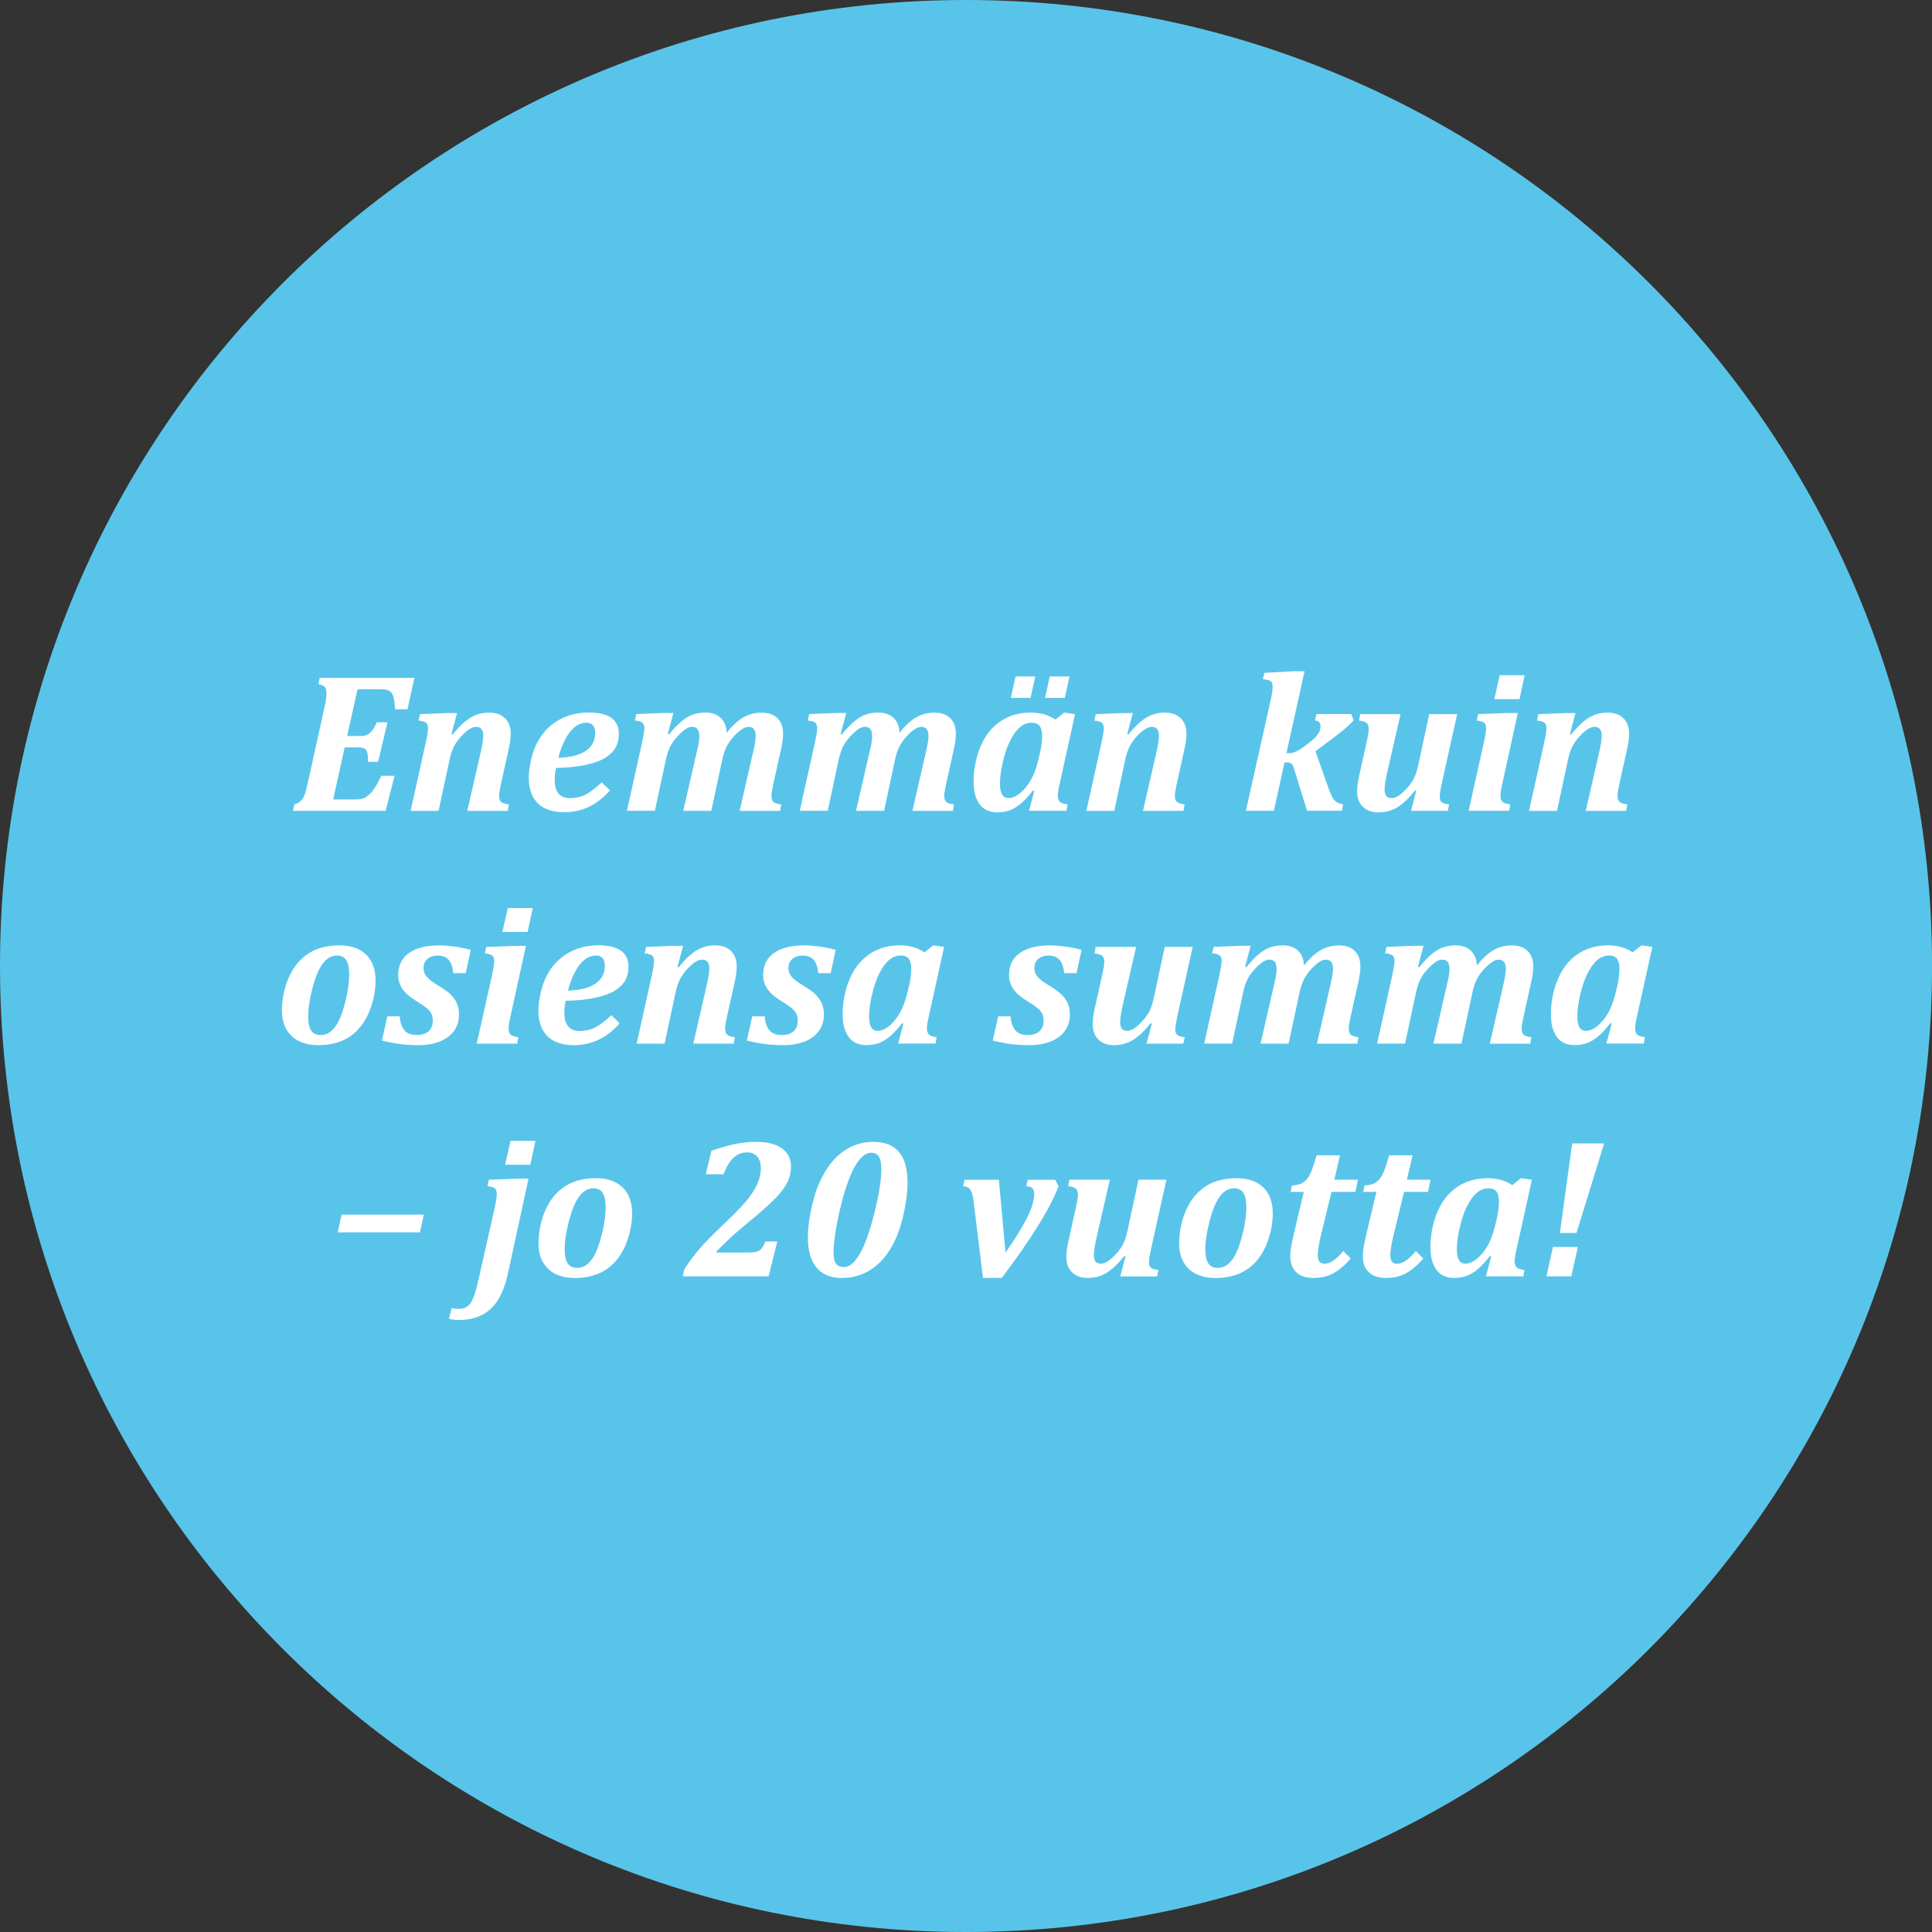<?xml version="1.0" encoding="UTF-8"?>
<svg xmlns="http://www.w3.org/2000/svg" xmlns:xlink="http://www.w3.org/1999/xlink" version="1.1" id="Layer_1" x="0px" y="0px" viewBox="0 0 485.49 485.49" style="enable-background:new 0 0 485.49 485.49;" xml:space="preserve">
<rect x="0" y="0" width="485.49" height="485.49" fill="#333333" stroke="none"/>
<style type="text/css">
	.st0{fill:#59C4EA;}
	.st1{fill:#FFFFFF;}
</style>
<g>
	<path class="st0" d="M242.75,485.49C108.68,485.49,0,376.81,0,242.74C0,108.68,108.68,0,242.75,0s242.75,108.68,242.75,242.74   C485.49,376.81,376.81,485.49,242.75,485.49"></path>
	<path class="st1" d="M106.51,305.22H85.85l-0.98,4.46h20.66L106.51,305.22L106.51,305.22z M128.28,286.69l-1.35,6h6.34l1.27-6   H128.28L128.28,286.69z M132.81,296.19h-2.79l-7.17,0.27l-0.37,1.62c0.96,0.1,1.59,0.28,1.9,0.55c0.3,0.27,0.45,0.72,0.45,1.36   c0,0.39-0.04,0.87-0.12,1.45c-0.08,0.57-0.23,1.31-0.44,2.23l-3.97,17.63c-0.39,1.75-0.75,3.1-1.08,4.06   c-0.33,0.96-0.68,1.69-1.05,2.19c-0.38,0.5-0.79,0.85-1.26,1.05c-0.46,0.2-1.07,0.31-1.8,0.31c-0.62,0-1.16-0.07-1.62-0.2   l-0.66,2.67c0.78,0.21,1.56,0.32,2.33,0.32c2.37,0,4.37-0.43,6.02-1.3c1.65-0.86,3-2.15,4.04-3.87c1.04-1.71,1.85-3.89,2.42-6.54   L132.81,296.19L132.81,296.19z M150.29,320.09c1.73-0.7,3.23-1.79,4.49-3.26c1.26-1.47,2.26-3.29,2.98-5.46s1.08-4.33,1.08-6.49   c0-1.75-0.33-3.28-0.99-4.6c-0.66-1.32-1.68-2.35-3.05-3.1c-1.37-0.74-3.07-1.11-5.09-1.11c-1.47,0-2.87,0.17-4.21,0.51   c-1.13,0.29-2.17,0.72-3.12,1.29c-0.96,0.56-1.84,1.27-2.66,2.13c-0.82,0.86-1.54,1.87-2.15,3.05c-0.57,1.04-1.05,2.24-1.42,3.58   c-0.33,1.16-0.56,2.29-0.68,3.4c-0.1,0.88-0.15,1.68-0.15,2.4c0,1.89,0.39,3.5,1.16,4.81c0.78,1.31,1.84,2.29,3.21,2.94   s2.94,0.97,4.74,0.97C146.6,321.14,148.56,320.79,150.29,320.09L150.29,320.09z M142.98,306.78c0.73-2.78,1.59-4.84,2.6-6.17   c1-1.33,2.19-2,3.56-2c1.04,0,1.81,0.38,2.31,1.15c0.5,0.77,0.75,1.97,0.75,3.6c0,1.14-0.11,2.38-0.32,3.7   c-0.21,1.32-0.51,2.67-0.89,4.05c-0.38,1.38-0.79,2.54-1.21,3.48c-0.42,0.94-0.9,1.71-1.43,2.33c-0.53,0.61-1.07,1.05-1.62,1.3   c-0.55,0.25-1.12,0.38-1.73,0.38c-1.08,0-1.86-0.38-2.36-1.14c-0.5-0.76-0.75-1.91-0.75-3.44   C141.89,311.97,142.25,309.56,142.98,306.78L142.98,306.78z M179.99,314.75l0.05-0.24c0.82-0.9,1.91-1.98,3.29-3.26   c1.38-1.27,2.66-2.4,3.86-3.38c2.53-2.07,4.5-3.76,5.91-5.06c1.41-1.3,2.53-2.47,3.35-3.53c0.82-1.05,1.42-2.06,1.78-3.04   c0.36-0.97,0.54-2,0.54-3.1c0-1.18-0.3-2.23-0.91-3.16c-0.6-0.93-1.56-1.67-2.88-2.22c-1.31-0.55-2.95-0.82-4.91-0.82   c-1.7,0-3.39,0.16-5.08,0.49c-1.69,0.33-3.77,0.91-6.23,1.76l-1.39,5.88h4.46c0.7-1.86,1.53-3.24,2.5-4.14   c0.96-0.9,2.11-1.35,3.43-1.35c1.05,0,1.88,0.35,2.5,1.04c0.62,0.69,0.93,1.64,0.93,2.83c0,1.47-0.32,2.89-0.97,4.26   c-0.64,1.37-1.59,2.79-2.84,4.27c-1.25,1.48-3.11,3.38-5.6,5.72c-2.71,2.56-4.82,4.73-6.32,6.51c-1.5,1.78-2.69,3.41-3.55,4.9   l-0.34,1.62h21.57l2.18-8.76h-2.99c-0.39,0.93-0.75,1.56-1.08,1.9c-0.33,0.33-0.72,0.56-1.19,0.69c-0.46,0.12-1.12,0.18-1.97,0.18   H179.99L179.99,314.75z M216.39,320.28c1.49-0.57,2.85-1.4,4.08-2.47c1.22-1.08,2.29-2.36,3.2-3.84c0.91-1.48,1.66-3.09,2.26-4.82   c0.6-1.73,1.11-3.72,1.52-5.97c0.41-2.25,0.61-4.23,0.61-5.93c0-2.17-0.28-4.01-0.85-5.52c-0.56-1.51-1.49-2.68-2.78-3.53   c-1.29-0.84-2.97-1.26-5.04-1.26c-1.76,0-3.44,0.34-5.04,1.02c-1.6,0.68-3.07,1.7-4.42,3.07c-1.35,1.37-2.53,3.1-3.56,5.19   c-1.03,2.09-1.85,4.52-2.45,7.3c-0.6,2.78-0.91,5.23-0.91,7.37c0,3.36,0.73,5.91,2.19,7.65c1.46,1.74,3.58,2.61,6.35,2.61   C213.28,321.14,214.89,320.85,216.39,320.28L216.39,320.28z M210.35,307.33c0.78-4.07,1.7-7.52,2.74-10.36   c1.11-3.02,2.29-5.11,3.55-6.27c0.74-0.68,1.49-1.03,2.25-1.03c0.67,0,1.19,0.17,1.57,0.51c0.38,0.34,0.64,0.82,0.78,1.42   c0.15,0.6,0.22,1.39,0.22,2.35c0,2.42-0.5,5.71-1.49,9.87c-1,4.16-2.07,7.47-3.21,9.92c-0.9,1.89-1.85,3.22-2.84,3.97   c-0.6,0.46-1.22,0.69-1.84,0.69c-0.93,0-1.6-0.29-2.01-0.86c-0.41-0.57-0.61-1.5-0.61-2.79   C209.47,312.9,209.76,310.43,210.35,307.33L210.35,307.33z M258.24,296.46l-0.34,1.62c0.73,0.03,1.25,0.21,1.54,0.53   c0.29,0.32,0.44,0.79,0.44,1.41c0,1.57-0.58,3.54-1.75,5.91c-1.17,2.38-2.98,5.32-5.45,8.83L251,296.46h-8.62l-0.37,1.62   c0.62,0.05,1.09,0.2,1.4,0.44s0.57,0.64,0.77,1.17c0.2,0.54,0.39,1.46,0.55,2.77l2.28,18.66h4.75   c7.44-9.91,12.19-17.59,14.25-23.04l-0.86-1.62H258.24L258.24,296.46z M268.43,298.07c0.91,0.12,1.55,0.32,1.91,0.61   c0.36,0.29,0.54,0.8,0.54,1.52c0,0.29-0.03,0.64-0.09,1.05c-0.06,0.41-0.17,0.99-0.33,1.74l-2.01,9.06   c-0.33,1.47-0.49,2.73-0.49,3.79c0,1.65,0.48,2.94,1.45,3.88c0.96,0.94,2.27,1.41,3.92,1.41c1.8,0,3.4-0.44,4.81-1.33   c1.41-0.89,2.88-2.28,4.4-4.18l0.29,0.1l-1.32,5.02h9.23l0.37-1.62c-0.82-0.07-1.42-0.22-1.8-0.48c-0.38-0.25-0.58-0.72-0.58-1.41   c0-0.49,0.07-1.1,0.21-1.82c0.14-0.73,0.25-1.29,0.33-1.68l3.84-17.29h-7.03l-2.69,12.56c-0.23,1.08-0.48,1.97-0.75,2.67   c-0.27,0.7-0.61,1.36-1.02,1.97s-0.88,1.19-1.42,1.73c-0.54,0.54-1,0.96-1.37,1.26c-0.38,0.3-0.75,0.53-1.13,0.69   c-0.38,0.16-0.73,0.23-1.05,0.23c-0.59,0-1.03-0.17-1.33-0.51c-0.3-0.34-0.45-0.9-0.45-1.66c0-0.41,0.05-0.97,0.15-1.69   c0.1-0.72,0.37-2.02,0.81-3.92l3.06-13.32h-10.16L268.43,298.07L268.43,298.07z M311.28,320.09c1.73-0.7,3.23-1.79,4.49-3.26   c1.27-1.47,2.26-3.29,2.98-5.46c0.72-2.17,1.08-4.33,1.08-6.49c0-1.75-0.33-3.28-0.99-4.6c-0.66-1.32-1.68-2.35-3.05-3.1   c-1.37-0.74-3.07-1.11-5.09-1.11c-1.47,0-2.87,0.17-4.21,0.51c-1.13,0.29-2.17,0.72-3.12,1.29s-1.84,1.27-2.66,2.13   s-1.53,1.87-2.15,3.05c-0.57,1.04-1.05,2.24-1.42,3.58c-0.33,1.16-0.55,2.29-0.69,3.4c-0.1,0.88-0.15,1.68-0.15,2.4   c0,1.89,0.39,3.5,1.16,4.81c0.78,1.31,1.85,2.29,3.21,2.94c1.36,0.65,2.94,0.97,4.74,0.97   C307.59,321.14,309.55,320.79,311.28,320.09L311.28,320.09z M303.97,306.78c0.73-2.78,1.59-4.84,2.6-6.17c1-1.33,2.19-2,3.56-2   c1.04,0,1.82,0.38,2.31,1.15c0.5,0.77,0.75,1.97,0.75,3.6c0,1.14-0.11,2.38-0.32,3.7c-0.21,1.32-0.51,2.67-0.89,4.05   c-0.38,1.38-0.79,2.54-1.21,3.48c-0.42,0.94-0.9,1.71-1.43,2.33c-0.53,0.61-1.07,1.05-1.62,1.3s-1.12,0.38-1.73,0.38   c-1.08,0-1.86-0.38-2.36-1.14c-0.5-0.76-0.75-1.91-0.75-3.44C302.88,311.97,303.24,309.56,303.97,306.78L303.97,306.78z    M337.55,314.36c-0.9,1.09-1.73,1.9-2.51,2.42c-0.77,0.52-1.53,0.78-2.26,0.78c-0.54,0-0.95-0.18-1.22-0.53   c-0.28-0.35-0.42-0.91-0.42-1.68c0-0.23,0.01-0.49,0.04-0.77c0.02-0.28,0.07-0.64,0.13-1.08c0.06-0.43,0.15-0.89,0.24-1.36   c0.1-0.47,0.2-0.96,0.32-1.44l2.72-11.19h6l0.66-3.06h-5.95l1.42-6.12h-5.88c-0.44,1.57-0.84,2.81-1.2,3.72   c-0.36,0.91-0.74,1.63-1.14,2.15c-0.4,0.52-0.89,0.92-1.46,1.19c-0.57,0.27-1.36,0.44-2.38,0.5l-0.34,1.62h3.31l-2.52,10.63   c-0.36,1.58-0.6,2.72-0.71,3.42c-0.11,0.69-0.17,1.42-0.17,2.19c0,1.01,0.2,1.92,0.59,2.73c0.39,0.81,1.02,1.45,1.9,1.93   c0.87,0.48,1.97,0.72,3.29,0.72c1.3,0,2.46-0.16,3.45-0.48c1-0.32,1.95-0.81,2.86-1.48c0.91-0.67,1.95-1.63,3.11-2.89   L337.55,314.36L337.55,314.36z M355.79,314.36c-0.9,1.09-1.73,1.9-2.51,2.42c-0.78,0.52-1.53,0.78-2.27,0.78   c-0.54,0-0.95-0.18-1.22-0.53c-0.28-0.35-0.42-0.91-0.42-1.68c0-0.23,0.01-0.49,0.04-0.77c0.02-0.28,0.07-0.64,0.14-1.08   c0.06-0.43,0.15-0.89,0.24-1.36c0.1-0.47,0.2-0.96,0.32-1.44l2.72-11.19h6l0.66-3.06h-5.95l1.42-6.12h-5.88   c-0.44,1.57-0.84,2.81-1.2,3.72c-0.36,0.91-0.74,1.63-1.14,2.15c-0.4,0.52-0.89,0.92-1.46,1.19s-1.36,0.44-2.38,0.5l-0.34,1.62   h3.31l-2.52,10.63c-0.36,1.58-0.6,2.72-0.71,3.42c-0.11,0.69-0.17,1.42-0.17,2.19c0,1.01,0.2,1.92,0.59,2.73   c0.39,0.81,1.02,1.45,1.9,1.93c0.87,0.48,1.97,0.72,3.29,0.72c1.31,0,2.46-0.16,3.45-0.48c1-0.32,1.95-0.81,2.87-1.48   c0.91-0.67,1.95-1.63,3.11-2.89L355.79,314.36L355.79,314.36z M373.76,296.07c-1.78,0-3.42,0.28-4.93,0.84s-2.86,1.38-4.05,2.46   c-1.19,1.08-2.18,2.37-2.96,3.88c-0.78,1.51-1.37,3.14-1.77,4.88c-0.4,1.75-0.6,3.48-0.6,5.19c0,1.8,0.25,3.28,0.76,4.44   c0.51,1.17,1.19,2.02,2.06,2.56c0.86,0.54,1.87,0.81,3.01,0.81c1.21,0,2.27-0.16,3.2-0.49c0.92-0.33,1.86-0.88,2.82-1.68   c0.95-0.79,1.99-1.91,3.1-3.34l0.32,0.1l-1.32,5.02h9.4l0.27-1.62c-0.92-0.08-1.55-0.29-1.91-0.61c-0.36-0.33-0.54-0.86-0.54-1.59   c0-0.36,0.04-0.8,0.13-1.32c0.09-0.52,0.23-1.22,0.43-2.08l3.77-17.07l-2.74-0.39l-2.2,1.76   C378.27,296.65,376.2,296.07,373.76,296.07L373.76,296.07z M376.09,306.42c-0.54,2.46-1.15,4.41-1.84,5.83   c-0.69,1.42-1.59,2.66-2.71,3.71c-1.12,1.05-2.22,1.58-3.29,1.58c-0.73,0-1.28-0.29-1.63-0.88c-0.35-0.59-0.53-1.48-0.53-2.67   c0-2.04,0.36-4.35,1.08-6.93c0.72-2.58,1.66-4.63,2.84-6.16c1.18-1.53,2.52-2.29,4.04-2.29c0.93,0,1.6,0.28,2.01,0.83   c0.41,0.55,0.61,1.37,0.61,2.45c0,0.6-0.04,1.23-0.11,1.87c-0.07,0.64-0.17,1.23-0.28,1.75L376.09,306.42L376.09,306.42z    M395.07,287.33l-3.08,22.5h4.16l6.95-22.5H395.07L395.07,287.33z M390.24,313.35l-1.64,7.39h6.24l1.66-7.39H390.24L390.24,313.35z   "></path>
	<path class="st1" d="M85.83,261.58c1.73-0.7,3.23-1.79,4.49-3.26c1.26-1.47,2.26-3.29,2.97-5.46c0.72-2.17,1.08-4.33,1.08-6.49   c0-1.75-0.33-3.28-0.99-4.6c-0.66-1.32-1.68-2.35-3.05-3.1c-1.37-0.74-3.07-1.11-5.09-1.11c-1.47,0-2.87,0.17-4.21,0.51   c-1.13,0.29-2.17,0.72-3.12,1.29s-1.84,1.27-2.66,2.13c-0.82,0.86-1.54,1.87-2.15,3.05c-0.57,1.04-1.05,2.24-1.42,3.57   c-0.33,1.16-0.56,2.29-0.69,3.4c-0.1,0.88-0.15,1.68-0.15,2.4c0,1.89,0.39,3.5,1.16,4.81c0.78,1.31,1.85,2.29,3.21,2.94   c1.36,0.64,2.94,0.97,4.74,0.97C82.15,262.64,84.1,262.29,85.83,261.58L85.83,261.58z M78.53,248.28c0.73-2.78,1.59-4.84,2.6-6.17   c1-1.33,2.19-1.99,3.56-1.99c1.05,0,1.82,0.38,2.31,1.15c0.5,0.77,0.75,1.97,0.75,3.6c0,1.14-0.11,2.38-0.32,3.7   c-0.21,1.32-0.51,2.67-0.89,4.05c-0.38,1.38-0.79,2.54-1.21,3.48c-0.42,0.94-0.9,1.71-1.43,2.33c-0.53,0.61-1.07,1.04-1.62,1.3   c-0.55,0.25-1.12,0.38-1.73,0.38c-1.08,0-1.86-0.38-2.36-1.14c-0.5-0.76-0.75-1.91-0.75-3.44   C77.44,253.47,77.8,251.06,78.53,248.28L78.53,248.28z M97.34,255.39l-1.37,6.07c1.32,0.36,2.73,0.65,4.24,0.86   c1.5,0.21,3.13,0.32,4.87,0.32c1.98,0,3.73-0.29,5.28-0.86c1.54-0.57,2.76-1.45,3.65-2.62c0.89-1.17,1.33-2.6,1.33-4.26   c0-1.47-0.38-2.75-1.13-3.84c-0.75-1.09-1.99-2.15-3.72-3.18c-1.09-0.65-1.92-1.21-2.47-1.67c-0.56-0.46-0.96-0.91-1.21-1.37   c-0.25-0.46-0.38-0.99-0.38-1.59c0-0.96,0.33-1.73,0.99-2.29c0.66-0.56,1.54-0.84,2.63-0.84c1.17,0,2.08,0.36,2.7,1.08   c0.63,0.72,1.02,1.84,1.16,3.35h3.11l1.27-5.85c-1.19-0.34-2.51-0.62-3.95-0.82c-1.45-0.2-2.8-0.31-4.05-0.31   c-3.23,0-5.74,0.64-7.54,1.93c-1.8,1.29-2.69,3.13-2.69,5.53c0,1.31,0.37,2.48,1.11,3.54c0.74,1.05,1.93,2.07,3.56,3.05   c1.18,0.72,2.02,1.3,2.55,1.75c0.52,0.45,0.9,0.91,1.13,1.38c0.23,0.47,0.34,1.05,0.34,1.74c0,1.14-0.35,2.03-1.05,2.66   c-0.7,0.63-1.7,0.94-2.99,0.94c-0.78,0-1.47-0.13-2.06-0.4c-0.59-0.27-1.08-0.76-1.48-1.47s-0.64-1.65-0.72-2.83H97.34   L97.34,255.39z M127.6,228.19l-1.35,6h6.34l1.27-6H127.6L127.6,228.19z M132.16,237.69h-2.79l-7.17,0.27l-0.37,1.62   c0.96,0.1,1.6,0.28,1.9,0.55c0.3,0.27,0.45,0.72,0.45,1.36c0,0.38-0.04,0.84-0.12,1.38c-0.08,0.55-0.23,1.31-0.44,2.29l-3.82,17.09   h10.18l0.27-1.62c-0.9-0.1-1.53-0.3-1.9-0.61c-0.37-0.31-0.55-0.82-0.55-1.52c0-0.26,0.02-0.59,0.07-0.98   c0.05-0.39,0.16-1,0.34-1.81L132.16,237.69L132.16,237.69z M153.63,255.1c-1.57,1.49-2.93,2.52-4.09,3.1   c-1.16,0.58-2.46,0.87-3.89,0.87c-0.77,0-1.4-0.13-1.89-0.38c-0.49-0.25-0.88-0.59-1.17-1.02c-0.29-0.42-0.5-0.91-0.61-1.46   c-0.12-0.55-0.17-1.12-0.17-1.73c0-1.03,0.11-2.02,0.32-2.99c2.99-0.06,5.54-0.33,7.65-0.81c2.11-0.47,3.75-1.09,4.91-1.86   c1.16-0.77,1.99-1.62,2.49-2.57c0.5-0.95,0.75-2.04,0.75-3.28c0-1.83-0.64-3.19-1.91-4.08c-1.27-0.89-3.14-1.33-5.58-1.33   c-2.07,0-3.98,0.33-5.72,1c-1.74,0.67-3.25,1.63-4.54,2.87c-1.29,1.24-2.33,2.73-3.13,4.46c-0.64,1.4-1.11,3-1.42,4.8   c-0.23,1.32-0.34,2.41-0.34,3.26c0,1.83,0.34,3.4,1.02,4.71c0.68,1.31,1.69,2.31,3.02,2.98c1.34,0.67,2.96,1,4.87,1   c2.22,0,4.28-0.45,6.18-1.35c1.9-0.9,3.68-2.28,5.33-4.14L153.63,255.1L153.63,255.1z M145.71,242.36c1.22-1.5,2.58-2.25,4.1-2.25   c0.68,0,1.22,0.22,1.6,0.65c0.38,0.43,0.58,1.07,0.58,1.9c0,1.96-0.8,3.47-2.39,4.54c-1.59,1.07-3.89,1.65-6.89,1.73   C143.5,246.05,144.5,243.87,145.71,242.36L145.71,242.36z M184.66,260.63c-0.9-0.1-1.53-0.29-1.9-0.59s-0.55-0.81-0.55-1.54   c0-0.29,0.03-0.65,0.09-1.05s0.17-0.99,0.33-1.74l2.01-9.06c0.33-1.47,0.49-2.73,0.49-3.8c0-1.65-0.48-2.94-1.44-3.88   c-0.96-0.94-2.29-1.41-3.97-1.41c-1.16,0-2.22,0.18-3.17,0.53c-0.96,0.35-1.91,0.92-2.88,1.71c-0.96,0.79-2.01,1.88-3.13,3.27   l-0.29-0.1l1.4-5.29h-2.57l-6.73,0.27l-0.37,1.62c0.82,0.07,1.42,0.22,1.8,0.48c0.38,0.25,0.58,0.72,0.58,1.41   c0,0.49-0.07,1.1-0.21,1.82c-0.14,0.73-0.25,1.29-0.33,1.68l-3.84,17.29h7.03l2.69-12.56c0.28-1.39,0.65-2.55,1.1-3.48   c0.46-0.93,1.07-1.81,1.84-2.64c0.77-0.83,1.46-1.45,2.08-1.84c0.62-0.39,1.19-0.59,1.71-0.59c0.59,0,1.04,0.18,1.35,0.54   c0.31,0.36,0.46,0.91,0.46,1.64c0,0.41-0.05,0.97-0.15,1.69c-0.1,0.72-0.37,2.02-0.81,3.92l-3.06,13.32h10.16L184.66,260.63   L184.66,260.63z M189.04,255.39l-1.37,6.07c1.32,0.36,2.73,0.65,4.24,0.86c1.5,0.21,3.13,0.32,4.87,0.32   c1.98,0,3.73-0.29,5.28-0.86c1.54-0.57,2.76-1.45,3.65-2.62c0.89-1.17,1.33-2.6,1.33-4.26c0-1.47-0.38-2.75-1.13-3.84   c-0.75-1.09-1.99-2.15-3.72-3.18c-1.09-0.65-1.92-1.21-2.47-1.67c-0.56-0.46-0.96-0.91-1.21-1.37c-0.25-0.46-0.38-0.99-0.38-1.59   c0-0.96,0.33-1.73,0.99-2.29c0.66-0.56,1.54-0.84,2.63-0.84c1.17,0,2.08,0.36,2.71,1.08c0.63,0.72,1.02,1.84,1.16,3.35h3.11   l1.27-5.85c-1.19-0.34-2.51-0.62-3.95-0.82c-1.44-0.2-2.8-0.31-4.05-0.31c-3.23,0-5.75,0.64-7.54,1.93   c-1.8,1.29-2.69,3.13-2.69,5.53c0,1.31,0.37,2.48,1.11,3.54s1.93,2.07,3.56,3.05c1.18,0.72,2.02,1.3,2.55,1.75   c0.52,0.45,0.9,0.91,1.13,1.38c0.23,0.47,0.34,1.05,0.34,1.74c0,1.14-0.35,2.03-1.05,2.66c-0.7,0.63-1.7,0.94-2.99,0.94   c-0.78,0-1.47-0.13-2.06-0.4c-0.59-0.27-1.08-0.76-1.48-1.47c-0.4-0.71-0.64-1.65-0.72-2.83H189.04L189.04,255.39z M226.06,237.56   c-1.78,0-3.42,0.28-4.93,0.84c-1.51,0.56-2.86,1.38-4.05,2.46c-1.19,1.08-2.18,2.37-2.96,3.88c-0.78,1.51-1.38,3.14-1.77,4.88   c-0.4,1.75-0.6,3.48-0.6,5.19c0,1.8,0.25,3.28,0.76,4.44c0.51,1.17,1.19,2.02,2.06,2.56c0.86,0.54,1.87,0.81,3.01,0.81   c1.21,0,2.27-0.16,3.2-0.49c0.92-0.33,1.86-0.88,2.82-1.68c0.95-0.79,1.99-1.91,3.1-3.34l0.32,0.1l-1.32,5.02h9.4l0.27-1.62   c-0.91-0.08-1.55-0.28-1.91-0.61c-0.36-0.33-0.54-0.86-0.54-1.59c0-0.36,0.05-0.8,0.13-1.32c0.09-0.52,0.23-1.22,0.43-2.08   l3.77-17.07l-2.74-0.39l-2.2,1.76C230.56,238.15,228.49,237.56,226.06,237.56L226.06,237.56z M228.39,247.92   c-0.54,2.46-1.15,4.41-1.84,5.83c-0.68,1.42-1.59,2.66-2.7,3.71c-1.12,1.05-2.22,1.58-3.29,1.58c-0.73,0-1.28-0.29-1.63-0.88   c-0.35-0.59-0.53-1.48-0.53-2.67c0-2.04,0.36-4.35,1.08-6.93c0.72-2.58,1.67-4.63,2.84-6.16c1.18-1.53,2.52-2.29,4.04-2.29   c0.93,0,1.6,0.28,2.01,0.83c0.41,0.55,0.61,1.37,0.61,2.45c0,0.6-0.04,1.23-0.11,1.87c-0.07,0.64-0.17,1.23-0.28,1.75   L228.39,247.92L228.39,247.92z M250.84,255.39l-1.37,6.07c1.32,0.36,2.73,0.65,4.24,0.86c1.5,0.21,3.12,0.32,4.87,0.32   c1.97,0,3.73-0.29,5.28-0.86c1.54-0.57,2.76-1.45,3.65-2.62c0.89-1.17,1.33-2.6,1.33-4.26c0-1.47-0.38-2.75-1.13-3.84   c-0.75-1.09-1.99-2.15-3.72-3.18c-1.09-0.65-1.92-1.21-2.47-1.67c-0.55-0.46-0.96-0.91-1.21-1.37c-0.25-0.46-0.38-0.99-0.38-1.59   c0-0.96,0.33-1.73,0.99-2.29c0.66-0.56,1.54-0.84,2.63-0.84c1.17,0,2.08,0.36,2.7,1.08c0.63,0.72,1.02,1.84,1.16,3.35h3.11   l1.27-5.85c-1.19-0.34-2.51-0.62-3.95-0.82c-1.44-0.2-2.8-0.31-4.05-0.31c-3.23,0-5.75,0.64-7.54,1.93   c-1.8,1.29-2.69,3.13-2.69,5.53c0,1.31,0.37,2.48,1.11,3.54c0.74,1.05,1.93,2.07,3.56,3.05c1.17,0.72,2.02,1.3,2.55,1.75   c0.52,0.45,0.9,0.91,1.13,1.38c0.23,0.47,0.34,1.05,0.34,1.74c0,1.14-0.35,2.03-1.05,2.66c-0.7,0.63-1.7,0.94-2.99,0.94   c-0.78,0-1.47-0.13-2.06-0.4c-0.59-0.27-1.08-0.76-1.48-1.47c-0.4-0.71-0.64-1.65-0.72-2.83H250.84L250.84,255.39z M275.05,239.57   c0.91,0.11,1.55,0.32,1.91,0.61c0.36,0.29,0.54,0.8,0.54,1.52c0,0.29-0.03,0.65-0.09,1.05c-0.06,0.41-0.17,0.99-0.33,1.74   l-2.01,9.06c-0.33,1.47-0.49,2.73-0.49,3.8c0,1.65,0.48,2.94,1.44,3.88c0.96,0.94,2.27,1.41,3.92,1.41c1.79,0,3.4-0.45,4.81-1.34   c1.41-0.89,2.88-2.28,4.4-4.17l0.29,0.1l-1.32,5.02h9.23l0.37-1.62c-0.82-0.06-1.42-0.22-1.8-0.48c-0.38-0.25-0.58-0.72-0.58-1.41   c0-0.49,0.07-1.1,0.21-1.83c0.14-0.73,0.25-1.29,0.33-1.68l3.84-17.29h-7.03l-2.69,12.56c-0.23,1.08-0.48,1.97-0.75,2.67   c-0.27,0.7-0.61,1.36-1.02,1.97c-0.41,0.61-0.88,1.19-1.42,1.73c-0.54,0.54-1,0.96-1.37,1.26c-0.38,0.3-0.75,0.53-1.13,0.68   c-0.38,0.16-0.73,0.23-1.05,0.23c-0.59,0-1.03-0.17-1.33-0.51c-0.3-0.34-0.45-0.9-0.45-1.66c0-0.41,0.05-0.97,0.15-1.69   c0.1-0.72,0.37-2.02,0.81-3.92l3.06-13.32h-10.16L275.05,239.57L275.05,239.57z M326.19,238.91c-0.94-0.9-2.22-1.35-3.86-1.35   c-1.16,0-2.21,0.17-3.16,0.51c-0.95,0.34-1.9,0.91-2.85,1.7c-0.96,0.79-2,1.89-3.15,3.29l-0.29-0.1l1.39-5.29h-2.57l-6.73,0.27   l-0.37,1.62c0.82,0.07,1.42,0.22,1.8,0.48c0.38,0.25,0.58,0.72,0.58,1.41c0,0.49-0.07,1.1-0.21,1.82   c-0.14,0.73-0.25,1.29-0.33,1.68l-3.84,17.29h7.03l2.69-12.56c0.33-1.63,0.79-2.97,1.38-4c0.59-1.04,1.43-2.05,2.5-3.05   c1.07-1,1.99-1.49,2.76-1.49c0.64,0,1.1,0.19,1.4,0.58c0.29,0.38,0.44,1,0.44,1.85c0,0.23-0.01,0.48-0.04,0.76   c-0.02,0.28-0.07,0.61-0.13,1c-0.07,0.39-0.18,0.91-0.34,1.57l-3.53,15.35h7.05l2.69-12.56c0.28-1.39,0.65-2.54,1.1-3.46   c0.46-0.92,1.06-1.79,1.8-2.61c0.74-0.82,1.43-1.43,2.07-1.85c0.64-0.42,1.2-0.62,1.69-0.62c0.6,0,1.06,0.19,1.36,0.58   c0.3,0.38,0.45,0.94,0.45,1.68c0,0.29-0.02,0.62-0.06,0.98c-0.04,0.36-0.11,0.78-0.2,1.27c-0.09,0.49-0.22,1.12-0.4,1.89   l-3.38,14.71h10.16l0.29-1.62c-0.9-0.1-1.53-0.29-1.9-0.59c-0.37-0.29-0.55-0.81-0.55-1.54c0-0.29,0.03-0.65,0.09-1.05   s0.17-0.99,0.33-1.74l2.01-9.06c0.33-1.47,0.49-2.73,0.49-3.8c0-1.65-0.47-2.94-1.41-3.88c-0.94-0.94-2.25-1.41-3.93-1.41   c-1.73,0-3.29,0.4-4.68,1.21c-1.39,0.81-2.78,2.09-4.16,3.86C327.62,241.05,327.13,239.81,326.19,238.91L326.19,238.91z    M369.63,238.91c-0.94-0.9-2.22-1.35-3.86-1.35c-1.16,0-2.21,0.17-3.16,0.51c-0.95,0.34-1.9,0.91-2.85,1.7   c-0.96,0.79-2,1.89-3.15,3.29l-0.29-0.1l1.4-5.29h-2.57l-6.73,0.27l-0.37,1.62c0.82,0.07,1.42,0.22,1.8,0.48   c0.38,0.25,0.58,0.72,0.58,1.41c0,0.49-0.07,1.1-0.21,1.82c-0.14,0.73-0.25,1.29-0.33,1.68l-3.84,17.29h7.03l2.69-12.56   c0.33-1.63,0.79-2.97,1.38-4c0.59-1.04,1.43-2.05,2.5-3.05c1.07-1,1.99-1.49,2.76-1.49c0.64,0,1.1,0.19,1.39,0.58   c0.29,0.38,0.44,1,0.44,1.85c0,0.23-0.01,0.48-0.04,0.76c-0.02,0.28-0.07,0.61-0.13,1c-0.07,0.39-0.18,0.91-0.34,1.57l-3.53,15.35   h7.05l2.69-12.56c0.28-1.39,0.65-2.54,1.1-3.46s1.06-1.79,1.8-2.61c0.74-0.82,1.43-1.43,2.07-1.85c0.64-0.42,1.2-0.62,1.69-0.62   c0.6,0,1.06,0.19,1.36,0.58c0.3,0.38,0.45,0.94,0.45,1.68c0,0.29-0.02,0.62-0.06,0.98c-0.04,0.36-0.11,0.78-0.2,1.27   c-0.09,0.49-0.23,1.12-0.4,1.89l-3.38,14.71h10.16l0.29-1.62c-0.9-0.1-1.53-0.29-1.9-0.59c-0.37-0.29-0.55-0.81-0.55-1.54   c0-0.29,0.03-0.65,0.09-1.05c0.06-0.41,0.17-0.99,0.33-1.74l2.01-9.06c0.33-1.47,0.49-2.73,0.49-3.8c0-1.65-0.47-2.94-1.41-3.88   c-0.94-0.94-2.25-1.41-3.93-1.41c-1.73,0-3.29,0.4-4.68,1.21c-1.39,0.81-2.78,2.09-4.16,3.86   C371.06,241.05,370.56,239.81,369.63,238.91L369.63,238.91z M404.04,237.56c-1.78,0-3.42,0.28-4.93,0.84   c-1.51,0.56-2.86,1.38-4.05,2.46c-1.19,1.08-2.18,2.37-2.96,3.88c-0.78,1.51-1.38,3.14-1.78,4.88c-0.4,1.75-0.6,3.48-0.6,5.19   c0,1.8,0.25,3.28,0.76,4.44c0.51,1.17,1.19,2.02,2.06,2.56c0.86,0.54,1.87,0.81,3.01,0.81c1.21,0,2.27-0.16,3.2-0.49   c0.92-0.33,1.86-0.88,2.82-1.68c0.95-0.79,1.99-1.91,3.1-3.34l0.32,0.1l-1.32,5.02h9.4l0.27-1.62c-0.91-0.08-1.55-0.28-1.91-0.61   c-0.36-0.33-0.54-0.86-0.54-1.59c0-0.36,0.04-0.8,0.13-1.32c0.09-0.52,0.23-1.22,0.43-2.08l3.77-17.07l-2.74-0.39l-2.2,1.76   C408.54,238.15,406.47,237.56,404.04,237.56L404.04,237.56z M406.37,247.92c-0.54,2.46-1.15,4.41-1.84,5.83   c-0.68,1.42-1.59,2.66-2.71,3.71c-1.12,1.05-2.22,1.58-3.29,1.58c-0.73,0-1.28-0.29-1.63-0.88c-0.35-0.59-0.53-1.48-0.53-2.67   c0-2.04,0.36-4.35,1.08-6.93c0.72-2.58,1.67-4.63,2.84-6.16c1.18-1.53,2.52-2.29,4.04-2.29c0.93,0,1.6,0.28,2.01,0.83   c0.41,0.55,0.61,1.37,0.61,2.45c0,0.6-0.04,1.23-0.11,1.87c-0.07,0.64-0.17,1.23-0.28,1.75L406.37,247.92L406.37,247.92z"></path>
	<path class="st1" d="M80.35,170.32l-0.34,1.62c0.72,0.1,1.24,0.31,1.55,0.62c0.32,0.32,0.48,0.82,0.48,1.51   c0,0.95-0.11,1.9-0.32,2.86l-4.46,20.2c-0.26,1.19-0.52,2.1-0.78,2.73c-0.26,0.63-0.57,1.11-0.94,1.46   c-0.37,0.34-0.89,0.61-1.58,0.81l-0.34,1.62H96.9l2.25-8.82h-3.33c-0.46,1-0.9,1.85-1.33,2.56c-0.43,0.71-0.87,1.3-1.31,1.76   c-0.44,0.46-0.83,0.8-1.16,1.02c-0.33,0.21-0.7,0.37-1.1,0.47c-0.4,0.1-0.96,0.15-1.68,0.15h-5.51l2.89-13.08h3.48   c0.75,0,1.28,0.11,1.59,0.34c0.31,0.23,0.52,0.6,0.64,1.1c0.11,0.51,0.17,1.23,0.17,2.18h2.52l2.35-9.94h-2.69   c-0.38,0.88-0.75,1.57-1.14,2.07c-0.38,0.5-0.8,0.85-1.25,1.07c-0.45,0.21-1,0.32-1.65,0.32h-3.4l2.6-11.75h6.15   c0.8,0,1.42,0.14,1.86,0.42c0.44,0.28,0.77,0.73,0.98,1.35c0.21,0.62,0.36,1.71,0.44,3.26h3.13l1.74-7.88H80.35L80.35,170.32z    M127.87,202.13c-0.9-0.1-1.53-0.29-1.9-0.59c-0.37-0.29-0.55-0.81-0.55-1.54c0-0.29,0.03-0.64,0.09-1.05   c0.06-0.41,0.17-0.99,0.33-1.74l2.01-9.06c0.33-1.47,0.49-2.73,0.49-3.79c0-1.65-0.48-2.94-1.45-3.88   c-0.96-0.94-2.29-1.41-3.97-1.41c-1.16,0-2.22,0.17-3.17,0.53c-0.96,0.35-1.91,0.92-2.88,1.71c-0.96,0.79-2.01,1.88-3.13,3.27   l-0.29-0.1l1.4-5.29h-2.57l-6.73,0.27l-0.37,1.62c0.82,0.07,1.42,0.22,1.8,0.48c0.38,0.25,0.58,0.72,0.58,1.41   c0,0.49-0.07,1.1-0.21,1.82c-0.14,0.73-0.25,1.29-0.33,1.68l-3.84,17.29h7.03l2.69-12.56c0.28-1.39,0.64-2.55,1.1-3.48   c0.46-0.93,1.07-1.81,1.84-2.64c0.77-0.83,1.46-1.45,2.08-1.84c0.62-0.39,1.19-0.59,1.71-0.59c0.59,0,1.04,0.18,1.35,0.54   c0.31,0.36,0.46,0.91,0.46,1.64c0,0.41-0.05,0.97-0.15,1.69c-0.1,0.72-0.37,2.02-0.81,3.92l-3.06,13.32h10.16L127.87,202.13   L127.87,202.13z M151.21,196.59c-1.57,1.49-2.93,2.52-4.09,3.1c-1.16,0.58-2.46,0.87-3.89,0.87c-0.77,0-1.39-0.13-1.88-0.38   c-0.49-0.25-0.88-0.59-1.18-1.02c-0.29-0.42-0.5-0.91-0.61-1.46c-0.11-0.55-0.17-1.12-0.17-1.73c0-1.03,0.11-2.02,0.32-2.99   c2.99-0.07,5.54-0.34,7.65-0.81c2.11-0.47,3.75-1.09,4.91-1.86s1.99-1.62,2.49-2.57c0.5-0.95,0.75-2.04,0.75-3.28   c0-1.83-0.64-3.19-1.91-4.08c-1.27-0.89-3.14-1.33-5.58-1.33c-2.07,0-3.98,0.34-5.72,1c-1.74,0.67-3.25,1.62-4.54,2.86   c-1.29,1.24-2.34,2.73-3.13,4.46c-0.64,1.4-1.11,3-1.42,4.8c-0.23,1.32-0.34,2.41-0.34,3.26c0,1.83,0.34,3.4,1.02,4.71   c0.68,1.31,1.68,2.3,3.02,2.97c1.34,0.67,2.96,1,4.87,1c2.22,0,4.28-0.45,6.18-1.35c1.9-0.9,3.68-2.28,5.33-4.14L151.21,196.59   L151.21,196.59z M143.29,183.86c1.21-1.5,2.58-2.25,4.1-2.25c0.68,0,1.22,0.22,1.6,0.65c0.38,0.43,0.58,1.07,0.58,1.9   c0,1.96-0.8,3.47-2.39,4.54c-1.59,1.07-3.89,1.64-6.89,1.73C141.07,187.55,142.07,185.36,143.29,183.86L143.29,183.86z    M181.12,180.41c-0.94-0.9-2.22-1.35-3.86-1.35c-1.16,0-2.21,0.17-3.16,0.51c-0.95,0.34-1.9,0.91-2.85,1.7   c-0.96,0.79-2,1.89-3.15,3.29l-0.29-0.1l1.4-5.29h-2.57l-6.73,0.27l-0.37,1.62c0.82,0.07,1.42,0.22,1.8,0.48   c0.38,0.25,0.58,0.72,0.58,1.41c0,0.49-0.07,1.1-0.21,1.82c-0.14,0.73-0.25,1.29-0.33,1.68l-3.84,17.29h7.03l2.69-12.56   c0.33-1.63,0.79-2.97,1.38-4c0.6-1.04,1.43-2.05,2.5-3.05c1.07-0.99,1.99-1.49,2.75-1.49c0.64,0,1.1,0.19,1.4,0.58   c0.29,0.38,0.44,1,0.44,1.85c0,0.23-0.01,0.48-0.04,0.76c-0.02,0.28-0.07,0.61-0.13,1c-0.07,0.39-0.18,0.91-0.34,1.57l-3.53,15.35   h7.05l2.69-12.56c0.28-1.39,0.64-2.54,1.1-3.46c0.46-0.92,1.06-1.79,1.8-2.61c0.74-0.82,1.43-1.43,2.07-1.85   c0.64-0.42,1.2-0.62,1.69-0.62c0.6,0,1.06,0.19,1.36,0.58c0.3,0.38,0.45,0.94,0.45,1.68c0,0.29-0.02,0.62-0.06,0.98   c-0.04,0.36-0.11,0.78-0.2,1.27c-0.09,0.49-0.22,1.12-0.4,1.88l-3.38,14.72h10.16l0.29-1.62c-0.9-0.1-1.53-0.29-1.9-0.59   c-0.37-0.29-0.55-0.81-0.55-1.54c0-0.29,0.03-0.64,0.09-1.05c0.06-0.41,0.17-0.99,0.33-1.74l2.01-9.06   c0.33-1.47,0.49-2.73,0.49-3.79c0-1.65-0.47-2.94-1.41-3.88c-0.94-0.94-2.25-1.41-3.93-1.41c-1.73,0-3.29,0.4-4.68,1.21   c-1.39,0.81-2.78,2.09-4.16,3.86C182.55,182.55,182.06,181.31,181.12,180.41L181.12,180.41z M224.55,180.41   c-0.94-0.9-2.23-1.35-3.86-1.35c-1.16,0-2.21,0.17-3.16,0.51c-0.95,0.34-1.9,0.91-2.85,1.7c-0.95,0.79-2,1.89-3.15,3.29l-0.29-0.1   l1.4-5.29h-2.57l-6.73,0.27l-0.37,1.62c0.82,0.07,1.42,0.22,1.8,0.48c0.38,0.25,0.58,0.72,0.58,1.41c0,0.49-0.07,1.1-0.21,1.82   c-0.14,0.73-0.25,1.29-0.33,1.68l-3.84,17.29h7.03l2.69-12.56c0.33-1.63,0.79-2.97,1.38-4c0.6-1.04,1.43-2.05,2.5-3.05   c1.07-0.99,1.99-1.49,2.75-1.49c0.64,0,1.1,0.19,1.4,0.58c0.29,0.38,0.44,1,0.44,1.85c0,0.23-0.01,0.48-0.04,0.76   c-0.02,0.28-0.07,0.61-0.14,1c-0.06,0.39-0.18,0.91-0.34,1.57l-3.53,15.35h7.05l2.69-12.56c0.28-1.39,0.64-2.54,1.1-3.46   c0.46-0.92,1.06-1.79,1.8-2.61c0.74-0.82,1.43-1.43,2.07-1.85c0.64-0.42,1.2-0.62,1.69-0.62c0.6,0,1.06,0.19,1.36,0.58   c0.3,0.38,0.45,0.94,0.45,1.68c0,0.29-0.02,0.62-0.06,0.98c-0.04,0.36-0.11,0.78-0.2,1.27c-0.09,0.49-0.22,1.12-0.4,1.88   l-3.38,14.72h10.16l0.29-1.62c-0.9-0.1-1.53-0.29-1.9-0.59c-0.37-0.29-0.55-0.81-0.55-1.54c0-0.29,0.03-0.64,0.09-1.05   c0.06-0.41,0.17-0.99,0.33-1.74l2.01-9.06c0.33-1.47,0.49-2.73,0.49-3.79c0-1.65-0.47-2.94-1.41-3.88   c-0.94-0.94-2.25-1.41-3.93-1.41c-1.73,0-3.29,0.4-4.68,1.21c-1.39,0.81-2.77,2.09-4.16,3.86   C225.99,182.55,225.49,181.31,224.55,180.41L224.55,180.41z M258.97,179.06c-1.78,0-3.42,0.28-4.93,0.85   c-1.51,0.56-2.86,1.38-4.05,2.46c-1.19,1.08-2.18,2.37-2.96,3.88c-0.78,1.51-1.38,3.14-1.78,4.88c-0.4,1.75-0.6,3.48-0.6,5.19   c0,1.8,0.25,3.28,0.76,4.44c0.51,1.17,1.19,2.02,2.06,2.56c0.87,0.54,1.87,0.81,3.01,0.81c1.21,0,2.27-0.16,3.19-0.49   c0.92-0.33,1.86-0.89,2.82-1.68c0.95-0.79,1.99-1.9,3.1-3.34l0.32,0.1l-1.32,5.02h9.4l0.27-1.62c-0.92-0.08-1.55-0.29-1.91-0.61   c-0.36-0.33-0.54-0.86-0.54-1.59c0-0.36,0.04-0.8,0.14-1.32s0.23-1.22,0.43-2.08l3.77-17.07l-2.74-0.39l-2.2,1.76   C263.47,179.65,261.4,179.06,258.97,179.06L258.97,179.06z M261.29,189.42c-0.54,2.47-1.15,4.41-1.84,5.83   c-0.69,1.42-1.59,2.66-2.71,3.71c-1.12,1.05-2.22,1.58-3.29,1.58c-0.73,0-1.28-0.29-1.63-0.88c-0.35-0.59-0.53-1.48-0.53-2.67   c0-2.04,0.36-4.35,1.08-6.93c0.72-2.58,1.66-4.63,2.84-6.16c1.18-1.53,2.52-2.29,4.04-2.29c0.93,0,1.6,0.28,2.01,0.83   c0.41,0.55,0.61,1.37,0.61,2.45c0,0.6-0.04,1.23-0.11,1.87c-0.07,0.65-0.17,1.23-0.28,1.75L261.29,189.42L261.29,189.42z    M255.19,169.98l-1.17,5.39h4.95l1.17-5.39H255.19L255.19,169.98z M263.79,169.98l-1.18,5.39h4.97l1.17-5.39H263.79L263.79,169.98z    M297.68,202.13c-0.9-0.1-1.53-0.29-1.9-0.59c-0.37-0.29-0.55-0.81-0.55-1.54c0-0.29,0.03-0.64,0.09-1.05   c0.06-0.41,0.17-0.99,0.33-1.74l2.01-9.06c0.33-1.47,0.49-2.73,0.49-3.79c0-1.65-0.48-2.94-1.45-3.88   c-0.96-0.94-2.29-1.41-3.97-1.41c-1.16,0-2.22,0.17-3.17,0.53s-1.91,0.92-2.88,1.71c-0.96,0.79-2.01,1.88-3.13,3.27l-0.29-0.1   l1.4-5.29h-2.57l-6.73,0.27l-0.37,1.62c0.82,0.07,1.42,0.22,1.8,0.48c0.38,0.25,0.58,0.72,0.58,1.41c0,0.49-0.07,1.1-0.21,1.82   c-0.14,0.73-0.25,1.29-0.33,1.68l-3.84,17.29H280l2.69-12.56c0.28-1.39,0.64-2.55,1.1-3.48c0.46-0.93,1.07-1.81,1.84-2.64   c0.77-0.83,1.46-1.45,2.08-1.84c0.62-0.39,1.19-0.59,1.71-0.59c0.59,0,1.04,0.18,1.35,0.54c0.31,0.36,0.47,0.91,0.47,1.64   c0,0.41-0.05,0.97-0.15,1.69c-0.1,0.72-0.37,2.02-0.81,3.92l-3.06,13.32h10.16L297.68,202.13L297.68,202.13z M327.82,168.68h-2.77   l-7.32,0.39l-0.39,1.59c0.72,0.1,1.2,0.18,1.44,0.26c0.24,0.07,0.44,0.17,0.59,0.31c0.15,0.13,0.26,0.3,0.33,0.5   c0.07,0.2,0.11,0.49,0.11,0.84c0,0.73-0.18,1.9-0.54,3.5l-6.19,27.67h7.03l2.67-12.15h0.61c0.34,0,0.62,0.04,0.82,0.11   c0.2,0.07,0.38,0.21,0.51,0.4c0.14,0.2,0.29,0.55,0.45,1.05l3.28,10.58h8.72l0.37-1.62c-0.78-0.11-1.38-0.33-1.79-0.64   c-0.41-0.31-0.75-0.74-1.03-1.27c-0.28-0.54-0.6-1.35-0.98-2.42l-3.18-8.99l5.51-4.14c1.71-1.31,3.08-2.51,4.09-3.62l-0.61-1.59   h-8.72l-0.39,1.62c0.52,0.05,0.89,0.2,1.09,0.46c0.2,0.26,0.31,0.58,0.31,0.96c0,0.41-0.07,0.8-0.21,1.17   c-0.14,0.38-0.38,0.78-0.71,1.2c-0.34,0.42-0.84,0.91-1.51,1.44c-1.06,0.85-1.91,1.48-2.55,1.9c-0.64,0.42-1.19,0.7-1.65,0.86   c-0.47,0.15-0.95,0.23-1.46,0.23h-0.49L327.82,168.68L327.82,168.68z M341.5,181.07c0.91,0.11,1.55,0.32,1.91,0.61   c0.36,0.29,0.54,0.8,0.54,1.52c0,0.29-0.03,0.65-0.09,1.05c-0.06,0.41-0.17,0.99-0.33,1.74l-2.01,9.06   c-0.33,1.47-0.49,2.73-0.49,3.8c0,1.65,0.48,2.94,1.45,3.88c0.96,0.94,2.27,1.41,3.92,1.41c1.8,0,3.4-0.44,4.81-1.33   c1.41-0.89,2.88-2.28,4.39-4.18l0.29,0.1l-1.32,5.02h9.23l0.37-1.62c-0.82-0.07-1.42-0.23-1.8-0.48c-0.38-0.25-0.58-0.72-0.58-1.41   c0-0.49,0.07-1.1,0.21-1.82c0.14-0.73,0.25-1.29,0.33-1.68l3.84-17.29h-7.03l-2.69,12.56c-0.23,1.08-0.48,1.97-0.75,2.67   c-0.27,0.7-0.61,1.36-1.02,1.97c-0.41,0.61-0.88,1.19-1.42,1.73c-0.54,0.54-1,0.96-1.37,1.26c-0.38,0.3-0.75,0.53-1.13,0.69   c-0.38,0.15-0.73,0.23-1.05,0.23c-0.59,0-1.03-0.17-1.33-0.51c-0.3-0.34-0.45-0.9-0.45-1.67c0-0.41,0.05-0.97,0.15-1.69   c0.1-0.72,0.37-2.02,0.81-3.92l3.06-13.32H341.8L341.5,181.07L341.5,181.07z M376.86,169.68l-1.35,6h6.34l1.27-6H376.86   L376.86,169.68z M381.41,179.18h-2.79l-7.17,0.27l-0.37,1.62c0.96,0.1,1.6,0.28,1.9,0.55c0.3,0.27,0.45,0.72,0.45,1.36   c0,0.38-0.04,0.84-0.12,1.38c-0.08,0.55-0.23,1.31-0.44,2.29l-3.82,17.09h10.18l0.27-1.62c-0.9-0.1-1.53-0.3-1.9-0.61   c-0.37-0.31-0.55-0.82-0.55-1.52c0-0.26,0.03-0.59,0.07-0.98c0.05-0.39,0.16-1,0.34-1.81L381.41,179.18L381.41,179.18z    M408.91,202.13c-0.9-0.1-1.53-0.29-1.9-0.59c-0.37-0.29-0.55-0.81-0.55-1.54c0-0.29,0.03-0.64,0.09-1.05   c0.06-0.41,0.17-0.99,0.33-1.74l2.01-9.06c0.33-1.47,0.49-2.73,0.49-3.79c0-1.65-0.48-2.94-1.44-3.88   c-0.96-0.94-2.29-1.41-3.97-1.41c-1.16,0-2.22,0.17-3.17,0.53s-1.91,0.92-2.88,1.71c-0.96,0.79-2.01,1.88-3.13,3.27l-0.29-0.1   l1.4-5.29h-2.57l-6.73,0.27l-0.37,1.62c0.82,0.07,1.41,0.22,1.8,0.48c0.38,0.25,0.58,0.72,0.58,1.41c0,0.49-0.07,1.1-0.21,1.82   c-0.14,0.73-0.25,1.29-0.33,1.68l-3.84,17.29h7.03l2.69-12.56c0.28-1.39,0.65-2.55,1.1-3.48c0.46-0.93,1.07-1.81,1.84-2.64   c0.77-0.83,1.46-1.45,2.08-1.84c0.62-0.39,1.19-0.59,1.71-0.59c0.59,0,1.04,0.18,1.35,0.54c0.31,0.36,0.47,0.91,0.47,1.64   c0,0.41-0.05,0.97-0.15,1.69c-0.1,0.72-0.37,2.02-0.81,3.92l-3.06,13.32h10.16L408.91,202.13L408.91,202.13z"></path>
</g>
</svg>

